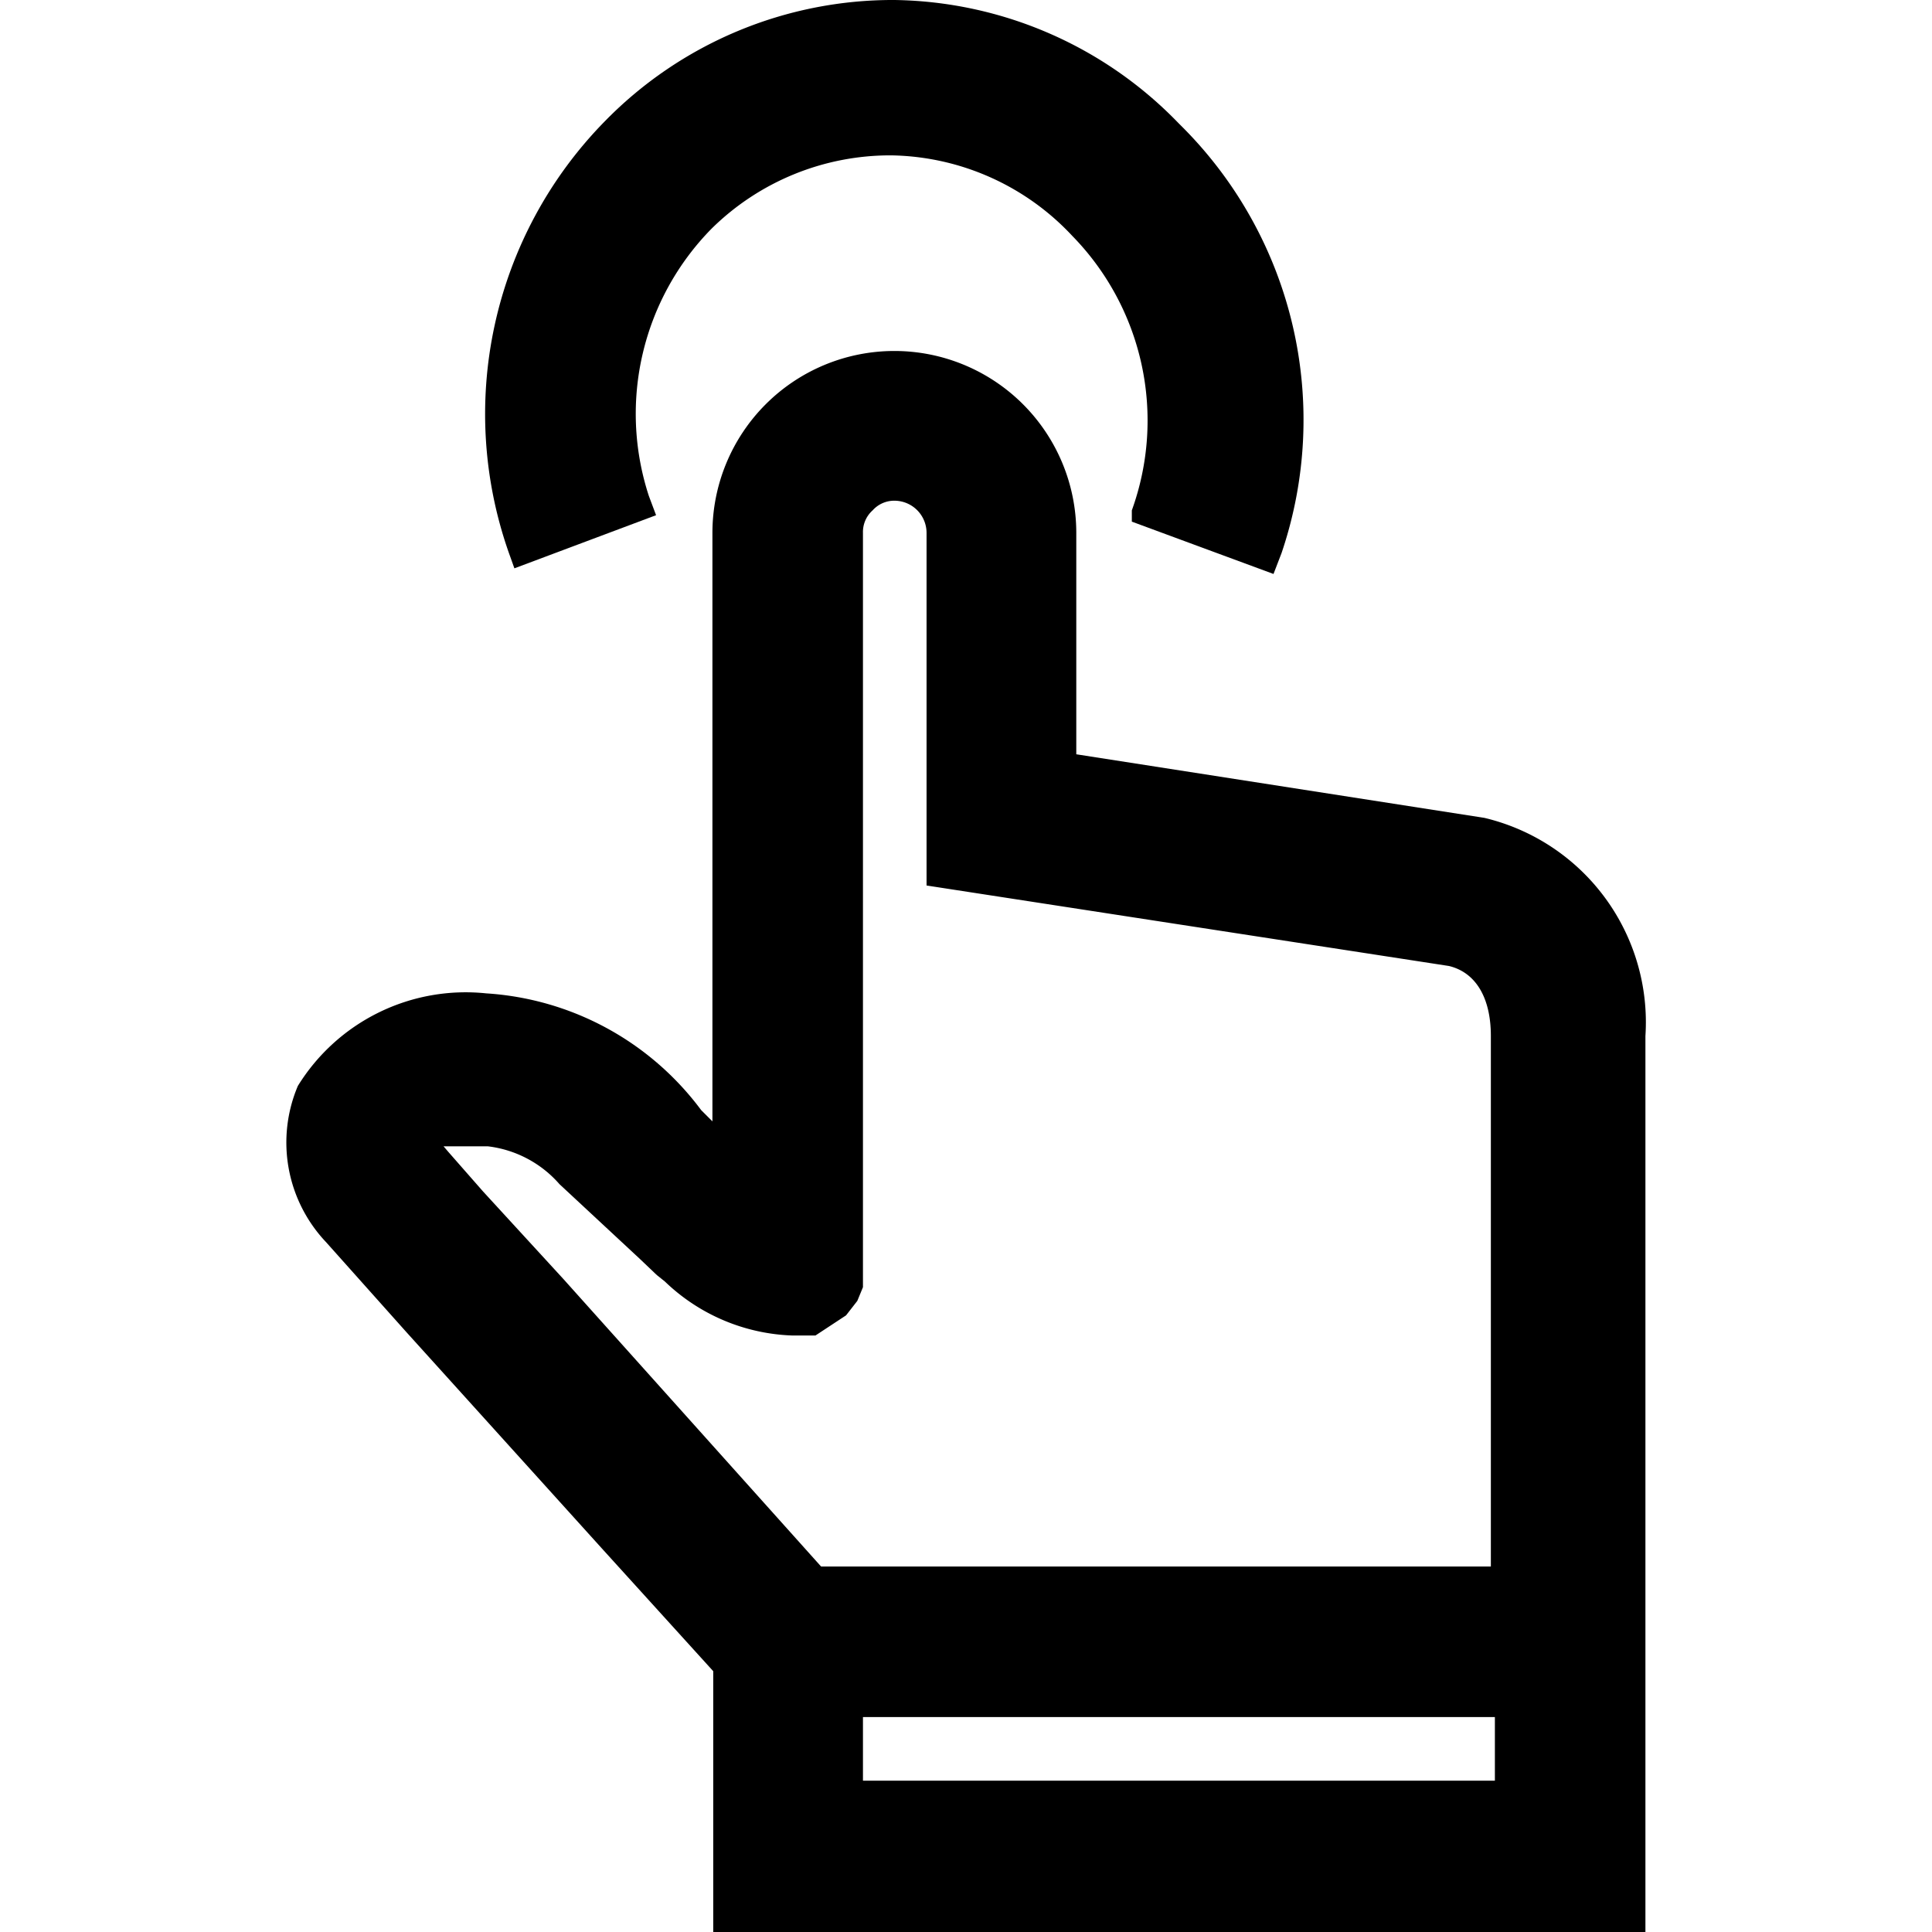 <svg id="图层_1" data-name="图层 1" xmlns="http://www.w3.org/2000/svg" viewBox="0 0 24 24"><title>策略管理</title><path d="M18.44,10.16l-5.07-.79V6.62a2.26,2.26,0,1,0-4.52,0v7.31l-.14-.14a3.61,3.61,0,0,0-2.67-1.45,2.45,2.45,0,0,0-2.34,1.15,1.8,1.8,0,0,0,.35,1.94l1,1.12,2.44,2.7,1.37,1.51V24H20.44V12.87A2.61,2.61,0,0,0,18.44,10.16Zm.13,11.17v.79H10.72v-.79ZM10.72,6.62a.36.36,0,0,1,.12-.28.36.36,0,0,1,.27-.12.4.4,0,0,1,.4.4V11L18,12h0c.33.08.52.39.52.87v6.59H10.2L7,15.89,6,14.8l-.43-.49-.06-.07.55,0a1.4,1.4,0,0,1,.89.47l1,.93.21.2.1.08a2.4,2.4,0,0,0,1.58.67h.14l.15,0,.38-.25.14-.18.07-.17,0-.18V6.62Z"/><path d="M6.39,7.06,8.15,6.4l-.09-.24a3.28,3.28,0,0,1,.78-3.32l0,0a3.16,3.16,0,0,1,2.23-.91h0a3.14,3.14,0,0,1,2.25,1,3.28,3.28,0,0,1,.74,3.41l0,.14,1.76.65.1-.26a5.15,5.15,0,0,0-1.22-5.28l-.06-.06A5,5,0,0,0,11.11,0h0A5,5,0,0,0,7.51,1.51,5.19,5.19,0,0,0,6.34,6.92Z"/></svg>